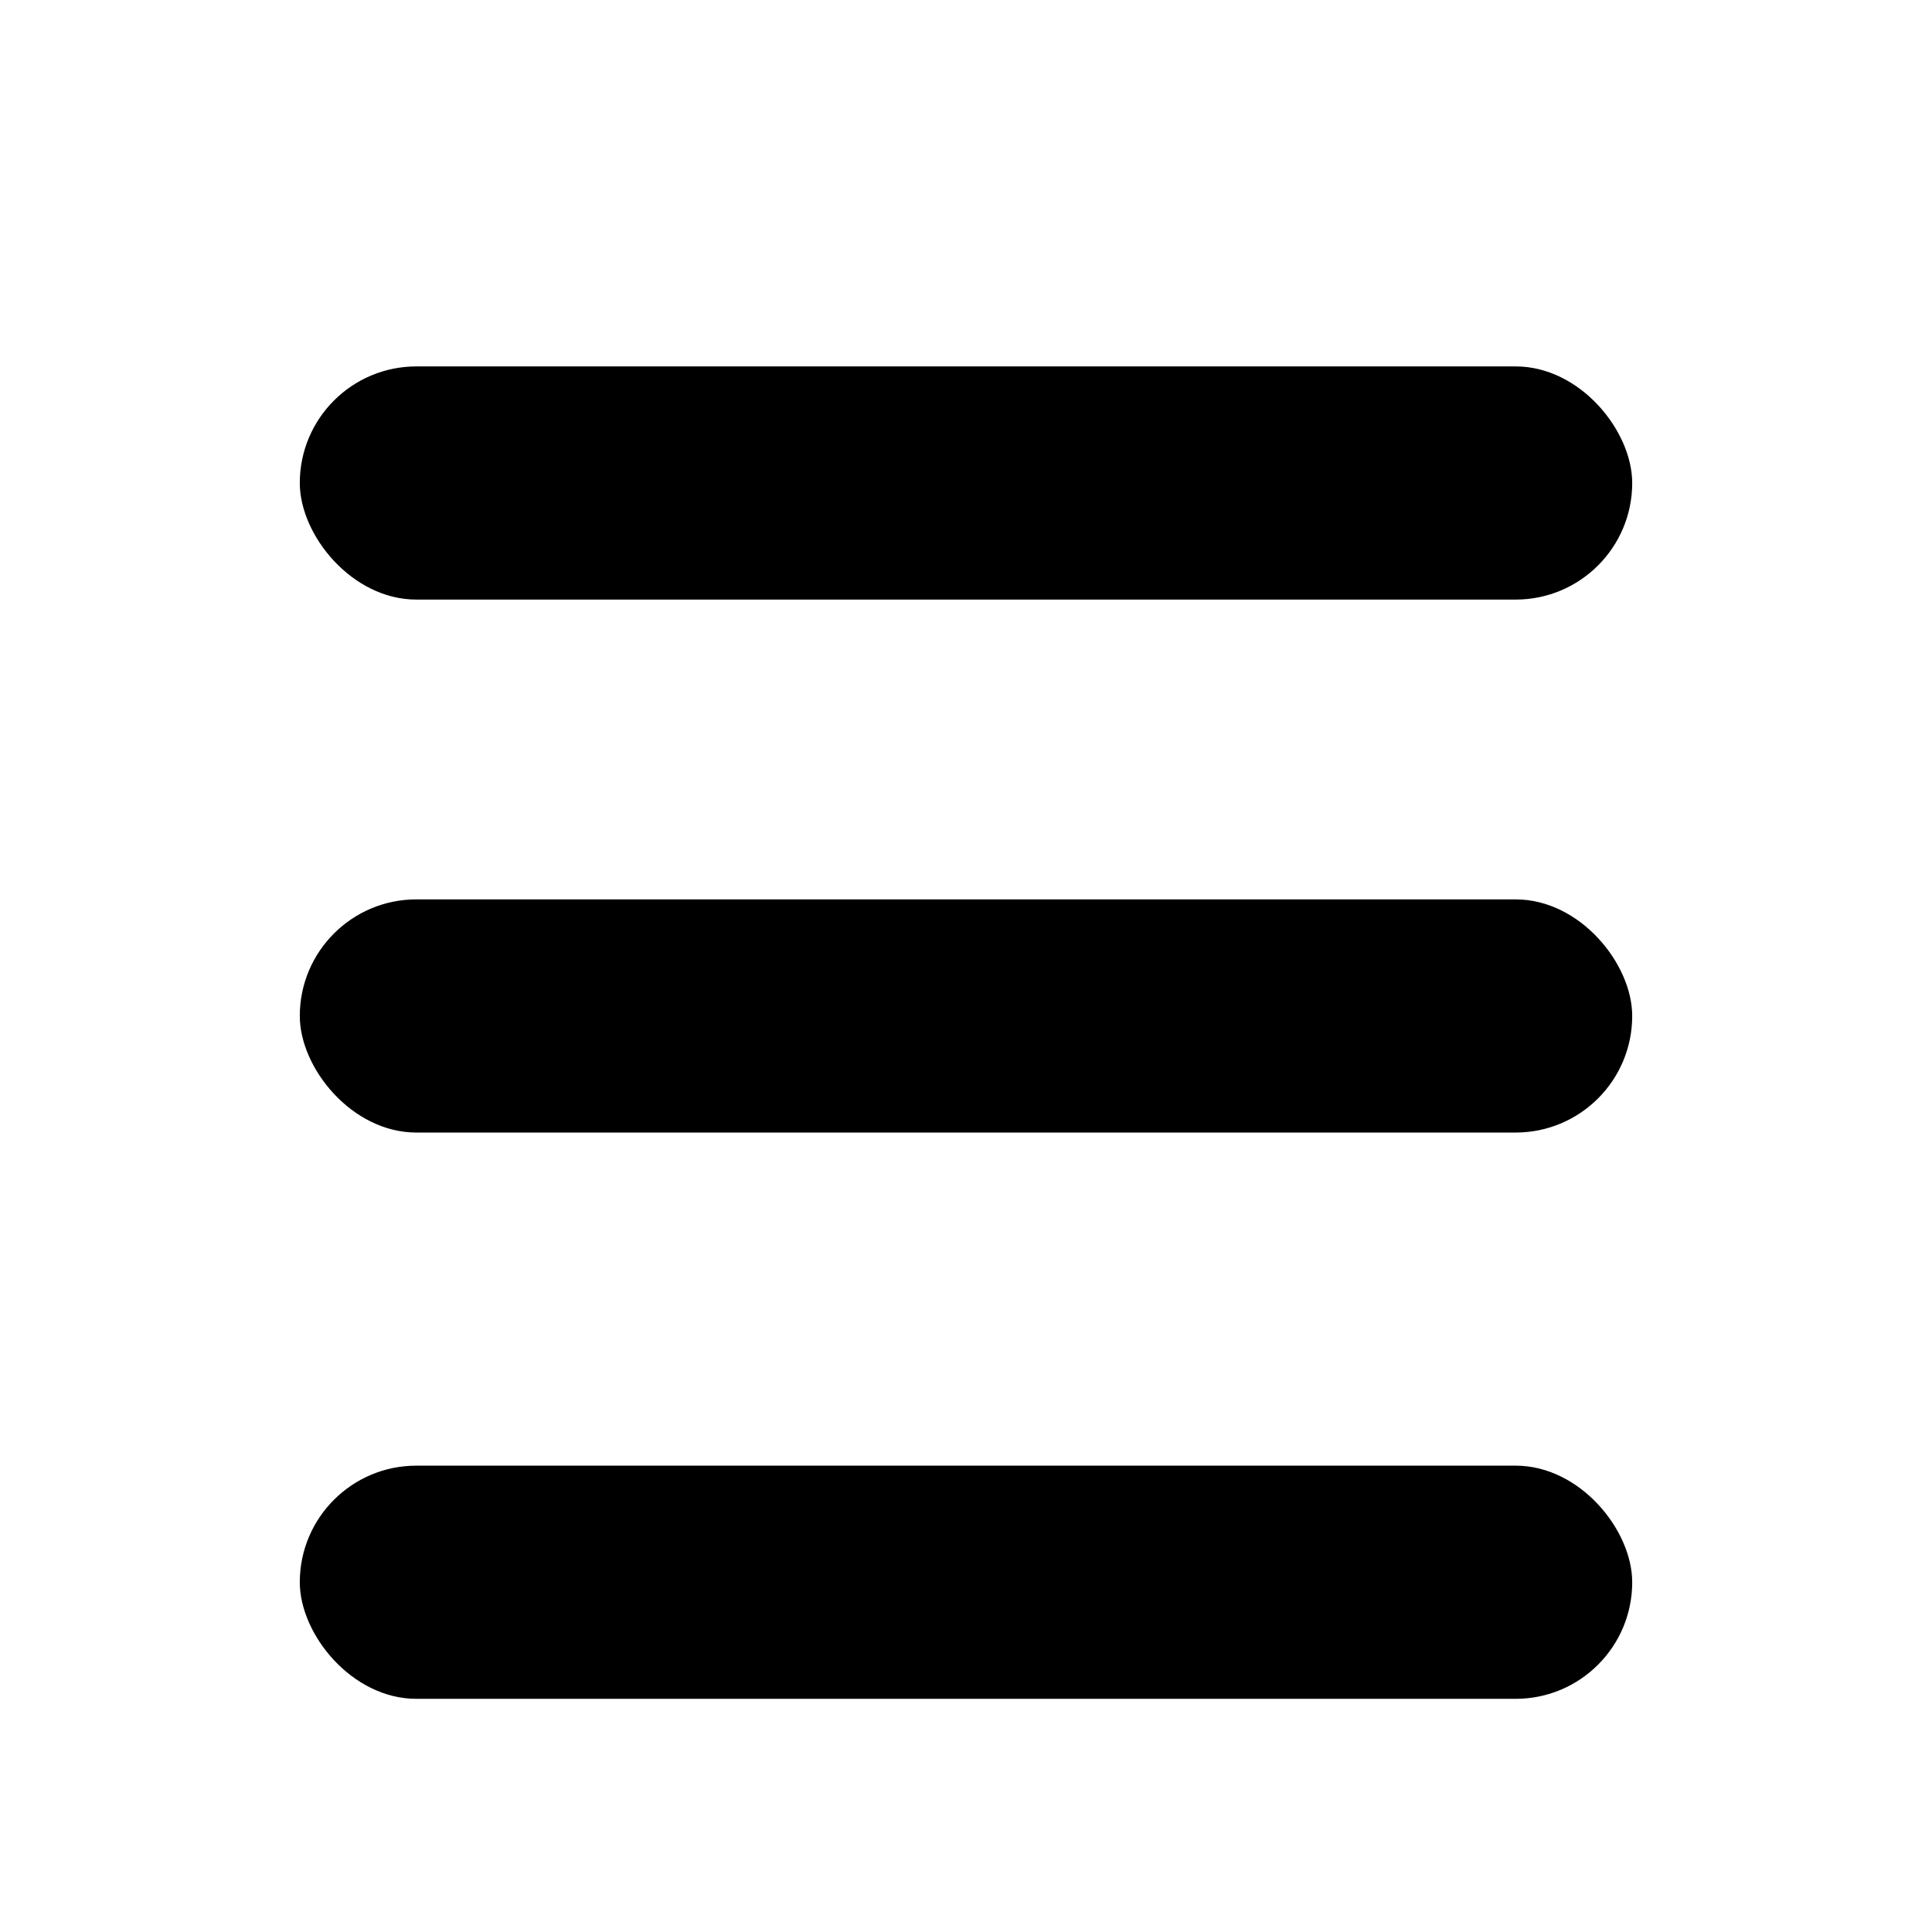 <svg xmlns="http://www.w3.org/2000/svg" width="58" height="58" viewBox="0 0 58 58">
    <defs>
        <filter id="qov42gcora" width="160%" height="160%" x="-30%" y="-30%" filterUnits="objectBoundingBox">
            <feOffset dy="2" in="SourceAlpha" result="shadowOffsetOuter1"/>
            <feGaussianBlur in="shadowOffsetOuter1" result="shadowBlurOuter1" stdDeviation="2"/>
            <feColorMatrix in="shadowBlurOuter1" result="shadowMatrixOuter1" values="0 0 0 0 0 0 0 0 0 0 0 0 0 0 0 0 0 0 0.301 0"/>
            <feMerge>
                <feMergeNode in="shadowMatrixOuter1"/>
                <feMergeNode in="SourceGraphic"/>
            </feMerge>
        </filter>
    </defs>
    <g fill="none" fill-rule="evenodd">
        <g fill="#000">
            <g>
                <g filter="url(#qov42gcora)" transform="translate(-859 -372) translate(868 381)">
                    <rect width="40" height="7" y="16" rx="3.5"/>
                    <rect width="40" height="7" y="33" rx="3.5"/>
                    <rect width="40" height="7" rx="3.5"/>
                </g>
            </g>
        </g>
    </g>
</svg>
